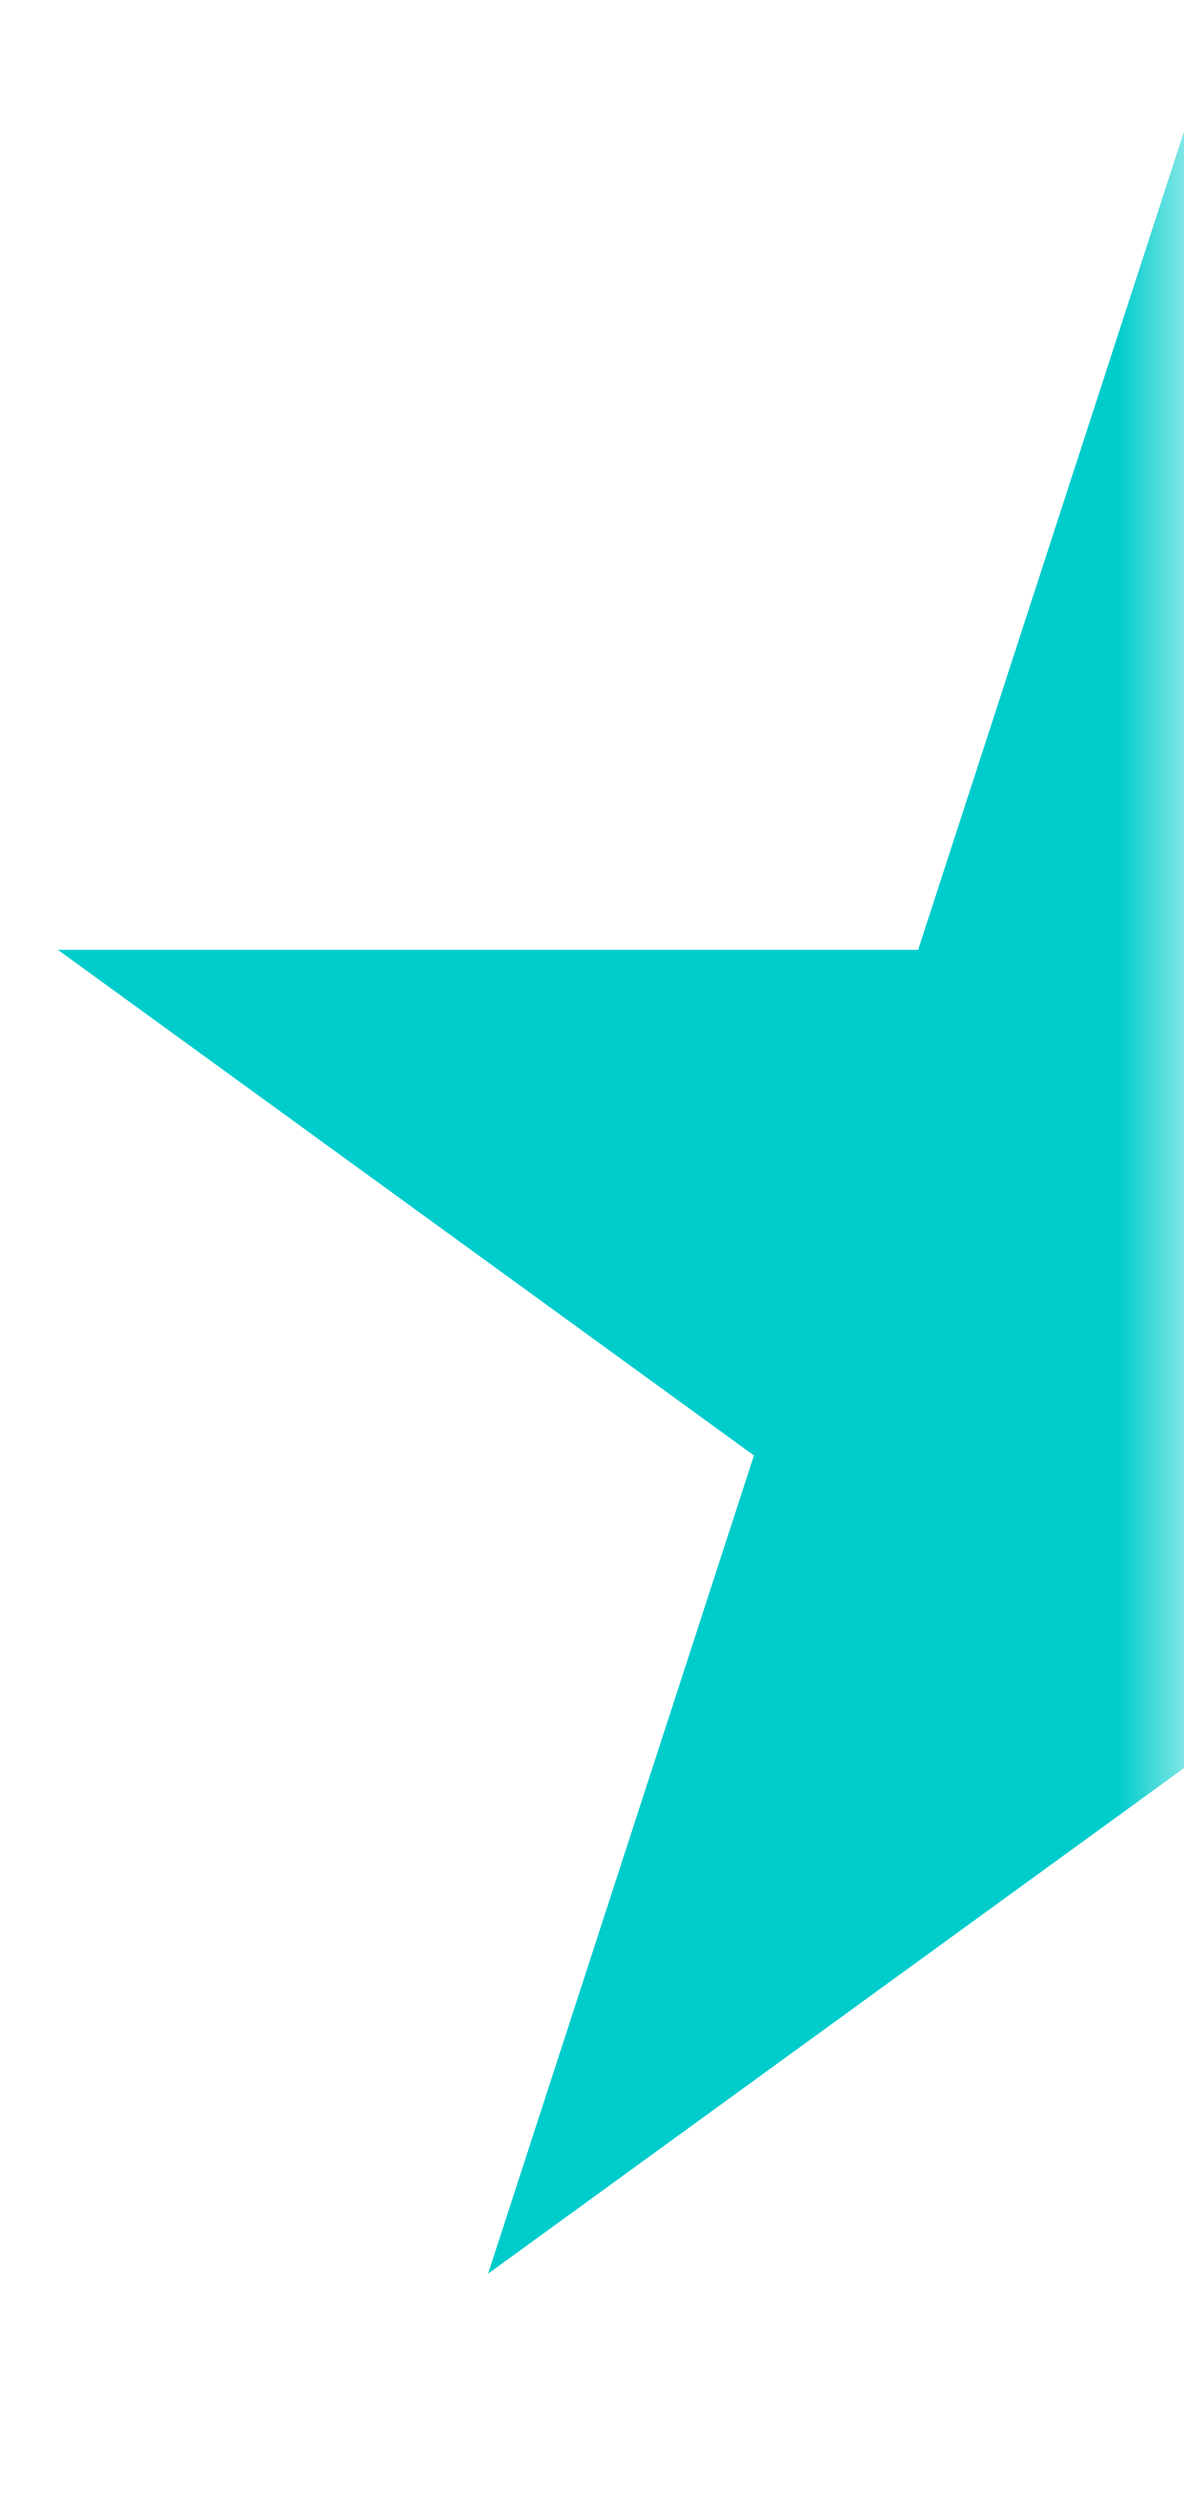<svg width="9" height="19" viewBox="0 0 9 19" fill="none" xmlns="http://www.w3.org/2000/svg">
<mask id="mask0_161_9" style="mask-type:alpha" maskUnits="userSpaceOnUse" x="0" y="0" width="9" height="19">
<rect width="9" height="19" fill="#D9D9D9"/>
</mask>
<g mask="url(#mask0_161_9)">
<path d="M9 1L11.021 7.219H17.559L12.269 11.062L14.29 17.281L9 13.438L3.71 17.281L5.731 11.062L0.44 7.219H6.979L9 1Z" fill="#00CCCC"/>
</g>
</svg>
